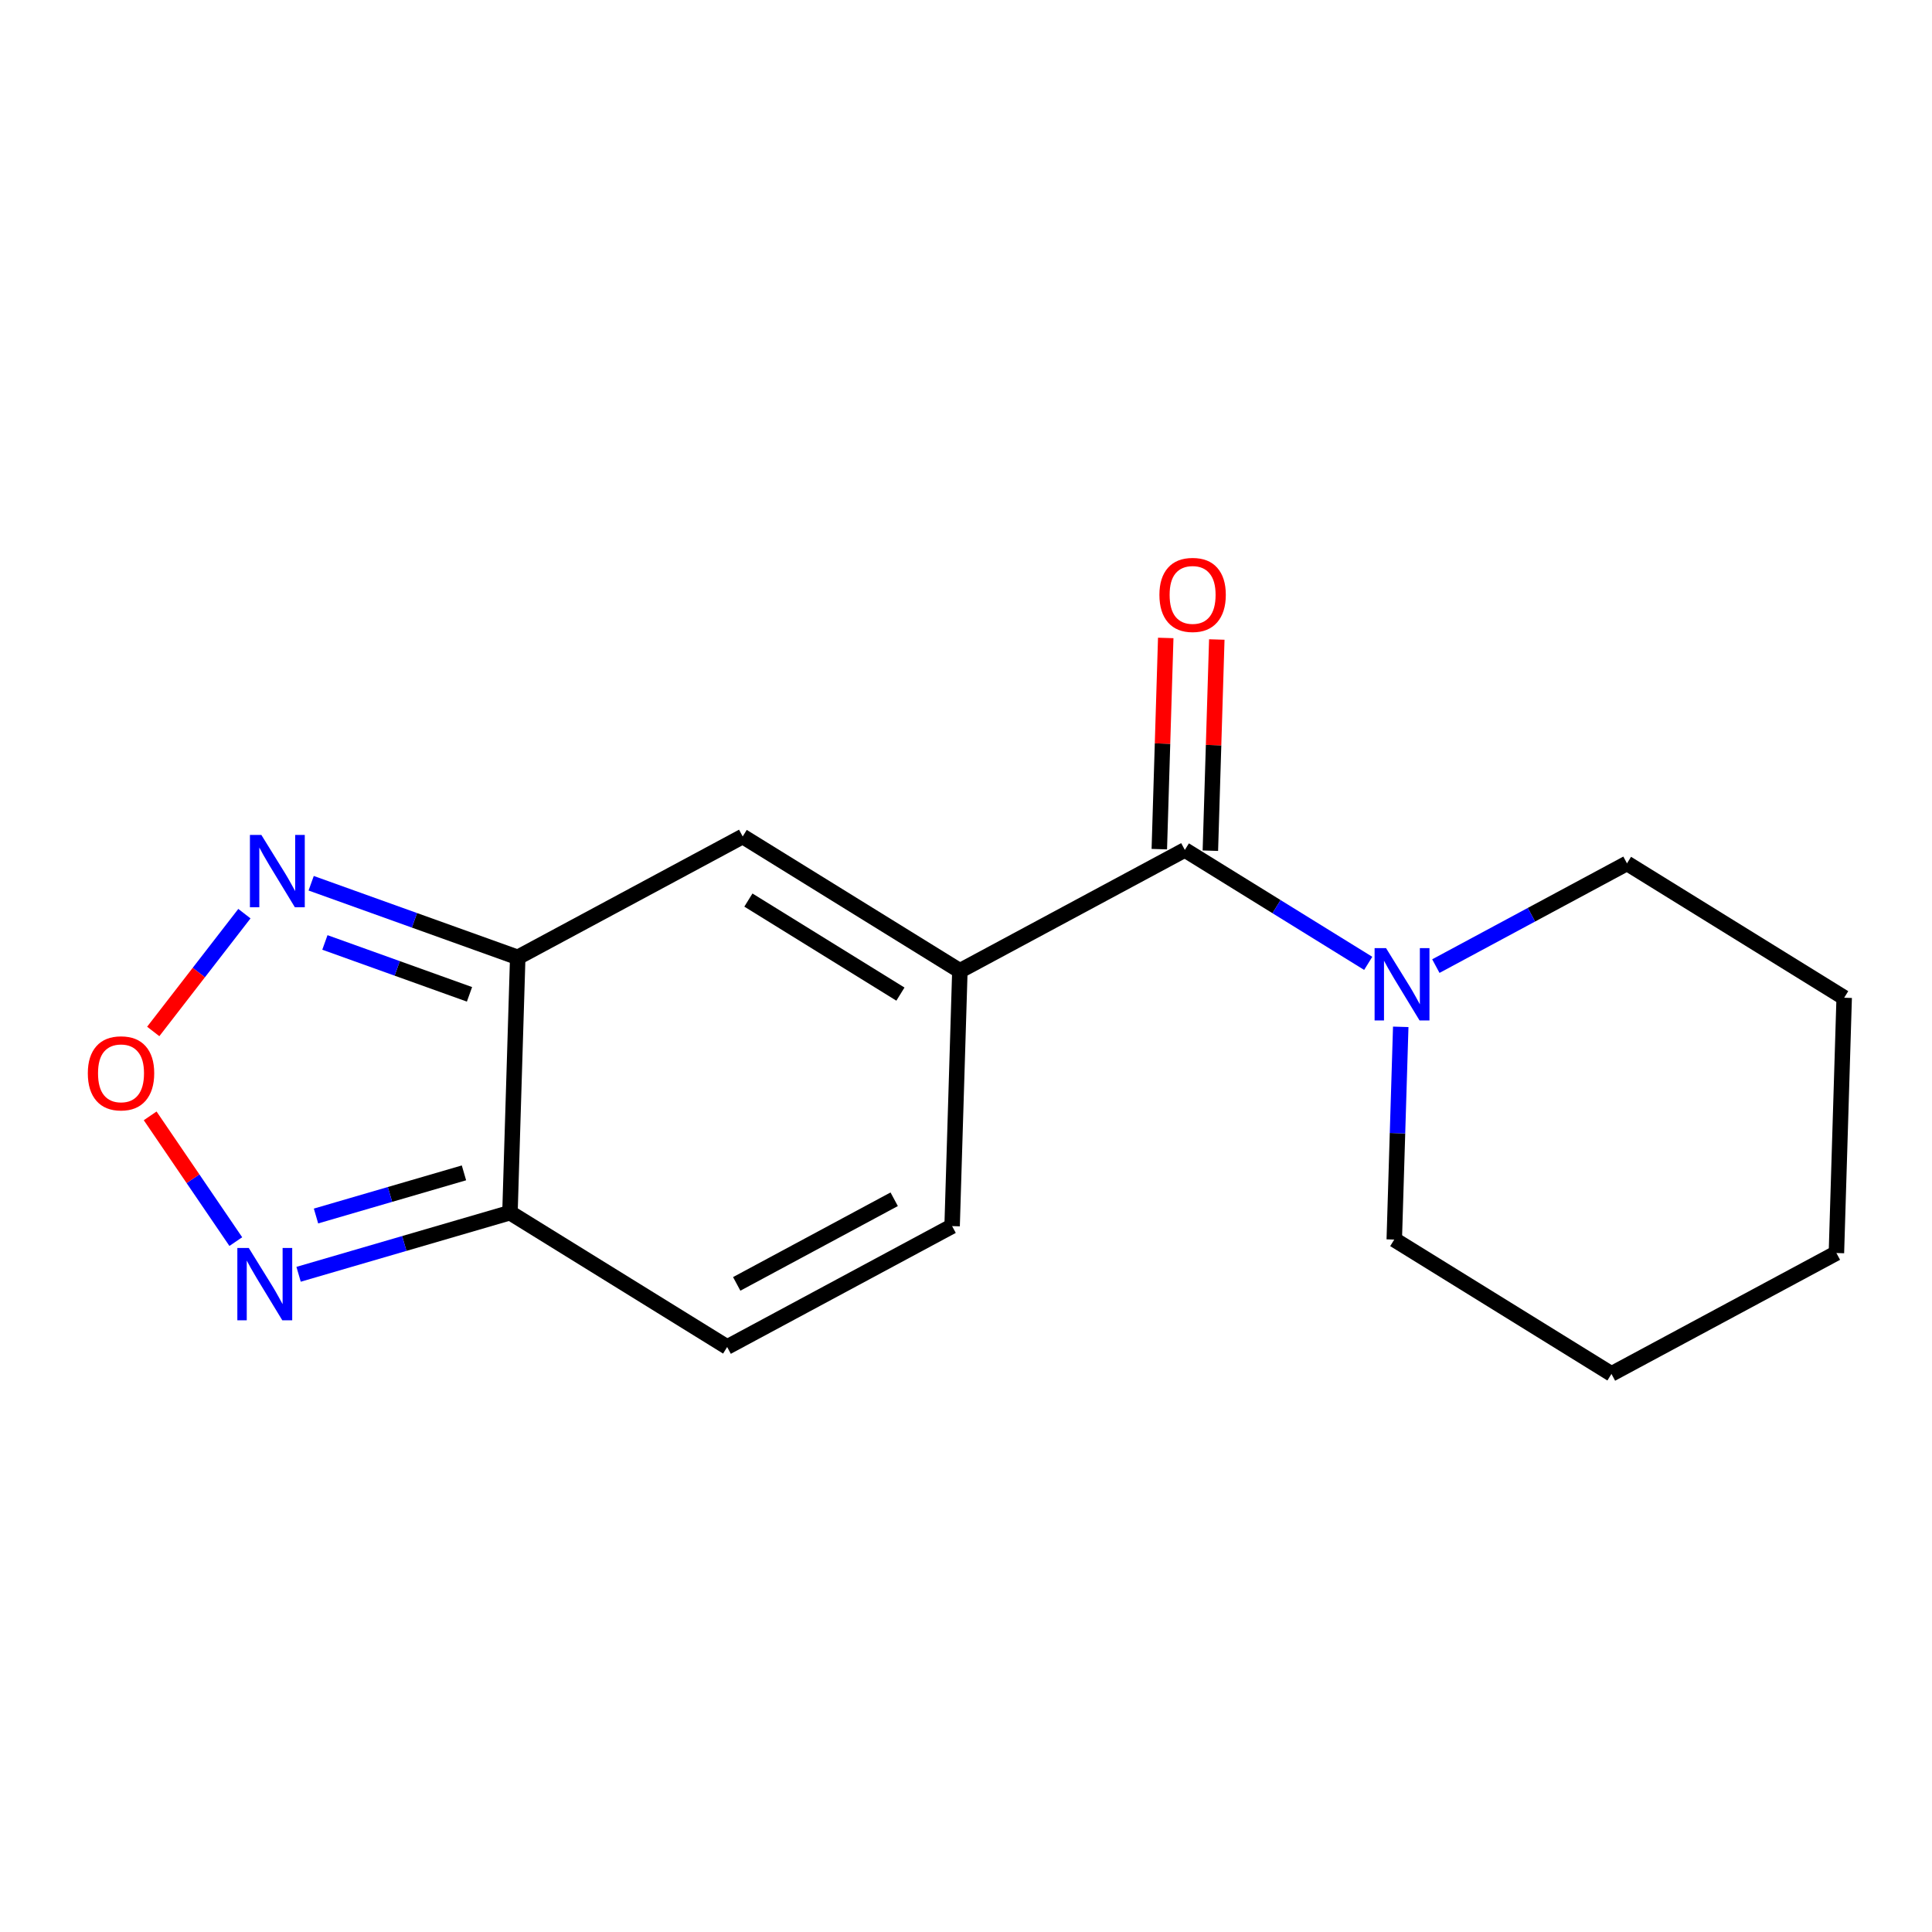 <?xml version='1.0' encoding='iso-8859-1'?>
<svg version='1.1' baseProfile='full'
              xmlns='http://www.w3.org/2000/svg'
                      xmlns:rdkit='http://www.rdkit.org/xml'
                      xmlns:xlink='http://www.w3.org/1999/xlink'
                  xml:space='preserve'
width='250px' height='250px' viewBox='0 0 250 250'>
<!-- END OF HEADER -->
<rect style='opacity:1.0;fill:#FFFFFF;stroke:none' width='250' height='250' x='0' y='0'> </rect>
<path class='bond-0 atom-0 atom-1' d='M 237.631,162.14 L 208.522,177.785' style='fill:none;fill-rule:evenodd;stroke:#000000;stroke-width:2.0px;stroke-linecap:butt;stroke-linejoin:miter;stroke-opacity:1' />
<path class='bond-1 atom-0 atom-2' d='M 237.631,162.14 L 238.636,129.107' style='fill:none;fill-rule:evenodd;stroke:#000000;stroke-width:2.0px;stroke-linecap:butt;stroke-linejoin:miter;stroke-opacity:1' />
<path class='bond-2 atom-1 atom-5' d='M 208.522,177.785 L 180.417,160.399' style='fill:none;fill-rule:evenodd;stroke:#000000;stroke-width:2.0px;stroke-linecap:butt;stroke-linejoin:miter;stroke-opacity:1' />
<path class='bond-3 atom-2 atom-6' d='M 238.636,129.107 L 210.532,111.72' style='fill:none;fill-rule:evenodd;stroke:#000000;stroke-width:2.0px;stroke-linecap:butt;stroke-linejoin:miter;stroke-opacity:1' />
<path class='bond-4 atom-3 atom-4' d='M 123.203,158.658 L 94.094,174.304' style='fill:none;fill-rule:evenodd;stroke:#000000;stroke-width:2.0px;stroke-linecap:butt;stroke-linejoin:miter;stroke-opacity:1' />
<path class='bond-4 atom-3 atom-4' d='M 115.708,155.183 L 95.331,166.135' style='fill:none;fill-rule:evenodd;stroke:#000000;stroke-width:2.0px;stroke-linecap:butt;stroke-linejoin:miter;stroke-opacity:1' />
<path class='bond-5 atom-3 atom-8' d='M 123.203,158.658 L 124.208,125.625' style='fill:none;fill-rule:evenodd;stroke:#000000;stroke-width:2.0px;stroke-linecap:butt;stroke-linejoin:miter;stroke-opacity:1' />
<path class='bond-6 atom-4 atom-9' d='M 94.094,174.304 L 65.989,156.917' style='fill:none;fill-rule:evenodd;stroke:#000000;stroke-width:2.0px;stroke-linecap:butt;stroke-linejoin:miter;stroke-opacity:1' />
<path class='bond-7 atom-5 atom-14' d='M 180.417,160.399 L 180.836,146.635' style='fill:none;fill-rule:evenodd;stroke:#000000;stroke-width:2.0px;stroke-linecap:butt;stroke-linejoin:miter;stroke-opacity:1' />
<path class='bond-7 atom-5 atom-14' d='M 180.836,146.635 L 181.255,132.872' style='fill:none;fill-rule:evenodd;stroke:#0000FF;stroke-width:2.0px;stroke-linecap:butt;stroke-linejoin:miter;stroke-opacity:1' />
<path class='bond-8 atom-6 atom-14' d='M 210.532,111.72 L 198.165,118.367' style='fill:none;fill-rule:evenodd;stroke:#000000;stroke-width:2.0px;stroke-linecap:butt;stroke-linejoin:miter;stroke-opacity:1' />
<path class='bond-8 atom-6 atom-14' d='M 198.165,118.367 L 185.798,125.014' style='fill:none;fill-rule:evenodd;stroke:#0000FF;stroke-width:2.0px;stroke-linecap:butt;stroke-linejoin:miter;stroke-opacity:1' />
<path class='bond-9 atom-7 atom-8' d='M 96.104,108.239 L 124.208,125.625' style='fill:none;fill-rule:evenodd;stroke:#000000;stroke-width:2.0px;stroke-linecap:butt;stroke-linejoin:miter;stroke-opacity:1' />
<path class='bond-9 atom-7 atom-8' d='M 96.842,116.468 L 116.515,128.638' style='fill:none;fill-rule:evenodd;stroke:#000000;stroke-width:2.0px;stroke-linecap:butt;stroke-linejoin:miter;stroke-opacity:1' />
<path class='bond-10 atom-7 atom-10' d='M 96.104,108.239 L 66.994,123.885' style='fill:none;fill-rule:evenodd;stroke:#000000;stroke-width:2.0px;stroke-linecap:butt;stroke-linejoin:miter;stroke-opacity:1' />
<path class='bond-11 atom-8 atom-11' d='M 124.208,125.625 L 153.318,109.98' style='fill:none;fill-rule:evenodd;stroke:#000000;stroke-width:2.0px;stroke-linecap:butt;stroke-linejoin:miter;stroke-opacity:1' />
<path class='bond-12 atom-9 atom-10' d='M 65.989,156.917 L 66.994,123.885' style='fill:none;fill-rule:evenodd;stroke:#000000;stroke-width:2.0px;stroke-linecap:butt;stroke-linejoin:miter;stroke-opacity:1' />
<path class='bond-13 atom-9 atom-12' d='M 65.989,156.917 L 52.314,160.905' style='fill:none;fill-rule:evenodd;stroke:#000000;stroke-width:2.0px;stroke-linecap:butt;stroke-linejoin:miter;stroke-opacity:1' />
<path class='bond-13 atom-9 atom-12' d='M 52.314,160.905 L 38.638,164.893' style='fill:none;fill-rule:evenodd;stroke:#0000FF;stroke-width:2.0px;stroke-linecap:butt;stroke-linejoin:miter;stroke-opacity:1' />
<path class='bond-13 atom-9 atom-12' d='M 60.036,151.768 L 50.463,154.56' style='fill:none;fill-rule:evenodd;stroke:#000000;stroke-width:2.0px;stroke-linecap:butt;stroke-linejoin:miter;stroke-opacity:1' />
<path class='bond-13 atom-9 atom-12' d='M 50.463,154.56 L 40.891,157.351' style='fill:none;fill-rule:evenodd;stroke:#0000FF;stroke-width:2.0px;stroke-linecap:butt;stroke-linejoin:miter;stroke-opacity:1' />
<path class='bond-14 atom-10 atom-13' d='M 66.994,123.885 L 53.629,119.088' style='fill:none;fill-rule:evenodd;stroke:#000000;stroke-width:2.0px;stroke-linecap:butt;stroke-linejoin:miter;stroke-opacity:1' />
<path class='bond-14 atom-10 atom-13' d='M 53.629,119.088 L 40.264,114.291' style='fill:none;fill-rule:evenodd;stroke:#0000FF;stroke-width:2.0px;stroke-linecap:butt;stroke-linejoin:miter;stroke-opacity:1' />
<path class='bond-14 atom-10 atom-13' d='M 60.752,128.667 L 51.397,125.309' style='fill:none;fill-rule:evenodd;stroke:#000000;stroke-width:2.0px;stroke-linecap:butt;stroke-linejoin:miter;stroke-opacity:1' />
<path class='bond-14 atom-10 atom-13' d='M 51.397,125.309 L 42.041,121.951' style='fill:none;fill-rule:evenodd;stroke:#0000FF;stroke-width:2.0px;stroke-linecap:butt;stroke-linejoin:miter;stroke-opacity:1' />
<path class='bond-15 atom-11 atom-14' d='M 153.318,109.98 L 165.182,117.319' style='fill:none;fill-rule:evenodd;stroke:#000000;stroke-width:2.0px;stroke-linecap:butt;stroke-linejoin:miter;stroke-opacity:1' />
<path class='bond-15 atom-11 atom-14' d='M 165.182,117.319 L 177.047,124.659' style='fill:none;fill-rule:evenodd;stroke:#0000FF;stroke-width:2.0px;stroke-linecap:butt;stroke-linejoin:miter;stroke-opacity:1' />
<path class='bond-16 atom-11 atom-15' d='M 156.621,110.08 L 157.037,96.416' style='fill:none;fill-rule:evenodd;stroke:#000000;stroke-width:2.0px;stroke-linecap:butt;stroke-linejoin:miter;stroke-opacity:1' />
<path class='bond-16 atom-11 atom-15' d='M 157.037,96.416 L 157.453,82.752' style='fill:none;fill-rule:evenodd;stroke:#FF0000;stroke-width:2.0px;stroke-linecap:butt;stroke-linejoin:miter;stroke-opacity:1' />
<path class='bond-16 atom-11 atom-15' d='M 150.015,109.879 L 150.43,96.215' style='fill:none;fill-rule:evenodd;stroke:#000000;stroke-width:2.0px;stroke-linecap:butt;stroke-linejoin:miter;stroke-opacity:1' />
<path class='bond-16 atom-11 atom-15' d='M 150.43,96.215 L 150.846,82.55' style='fill:none;fill-rule:evenodd;stroke:#FF0000;stroke-width:2.0px;stroke-linecap:butt;stroke-linejoin:miter;stroke-opacity:1' />
<path class='bond-17 atom-12 atom-16' d='M 30.513,160.663 L 24.972,152.527' style='fill:none;fill-rule:evenodd;stroke:#0000FF;stroke-width:2.0px;stroke-linecap:butt;stroke-linejoin:miter;stroke-opacity:1' />
<path class='bond-17 atom-12 atom-16' d='M 24.972,152.527 L 19.431,144.392' style='fill:none;fill-rule:evenodd;stroke:#FF0000;stroke-width:2.0px;stroke-linecap:butt;stroke-linejoin:miter;stroke-opacity:1' />
<path class='bond-18 atom-13 atom-16' d='M 31.627,118.227 L 25.727,125.848' style='fill:none;fill-rule:evenodd;stroke:#0000FF;stroke-width:2.0px;stroke-linecap:butt;stroke-linejoin:miter;stroke-opacity:1' />
<path class='bond-18 atom-13 atom-16' d='M 25.727,125.848 L 19.828,133.47' style='fill:none;fill-rule:evenodd;stroke:#FF0000;stroke-width:2.0px;stroke-linecap:butt;stroke-linejoin:miter;stroke-opacity:1' />
<path  class='atom-12' d='M 32.194 161.489
L 35.261 166.446
Q 35.565 166.936, 36.054 167.821
Q 36.543 168.707, 36.569 168.76
L 36.569 161.489
L 37.812 161.489
L 37.812 170.848
L 36.53 170.848
L 33.238 165.429
Q 32.855 164.794, 32.445 164.067
Q 32.049 163.34, 31.93 163.115
L 31.93 170.848
L 30.713 170.848
L 30.713 161.489
L 32.194 161.489
' fill='#0000FF'/>
<path  class='atom-13' d='M 33.82 108.041
L 36.887 112.999
Q 37.191 113.488, 37.68 114.373
Q 38.169 115.259, 38.196 115.312
L 38.196 108.041
L 39.438 108.041
L 39.438 117.401
L 38.156 117.401
L 34.864 111.981
Q 34.481 111.346, 34.071 110.619
Q 33.675 109.892, 33.556 109.667
L 33.556 117.401
L 32.34 117.401
L 32.34 108.041
L 33.82 108.041
' fill='#0000FF'/>
<path  class='atom-14' d='M 179.354 122.687
L 182.42 127.644
Q 182.724 128.133, 183.214 129.019
Q 183.703 129.904, 183.729 129.957
L 183.729 122.687
L 184.972 122.687
L 184.972 132.046
L 183.689 132.046
L 180.398 126.626
Q 180.014 125.991, 179.605 125.264
Q 179.208 124.537, 179.089 124.313
L 179.089 132.046
L 177.873 132.046
L 177.873 122.687
L 179.354 122.687
' fill='#0000FF'/>
<path  class='atom-15' d='M 150.027 76.973
Q 150.027 74.726, 151.137 73.47
Q 152.248 72.215, 154.323 72.215
Q 156.398 72.215, 157.509 73.47
Q 158.619 74.726, 158.619 76.973
Q 158.619 79.247, 157.496 80.543
Q 156.372 81.825, 154.323 81.825
Q 152.261 81.825, 151.137 80.543
Q 150.027 79.26, 150.027 76.973
M 154.323 80.767
Q 155.751 80.767, 156.517 79.816
Q 157.297 78.85, 157.297 76.973
Q 157.297 75.136, 156.517 74.211
Q 155.751 73.272, 154.323 73.272
Q 152.895 73.272, 152.115 74.197
Q 151.349 75.123, 151.349 76.973
Q 151.349 78.864, 152.115 79.816
Q 152.895 80.767, 154.323 80.767
' fill='#FF0000'/>
<path  class='atom-16' d='M 11.364 138.881
Q 11.364 136.633, 12.474 135.378
Q 13.585 134.122, 15.66 134.122
Q 17.735 134.122, 18.846 135.378
Q 19.956 136.633, 19.956 138.881
Q 19.956 141.154, 18.832 142.45
Q 17.709 143.732, 15.66 143.732
Q 13.598 143.732, 12.474 142.45
Q 11.364 141.168, 11.364 138.881
M 15.66 142.674
Q 17.087 142.674, 17.854 141.723
Q 18.634 140.758, 18.634 138.881
Q 18.634 137.043, 17.854 136.118
Q 17.087 135.179, 15.66 135.179
Q 14.232 135.179, 13.452 136.105
Q 12.685 137.03, 12.685 138.881
Q 12.685 140.771, 13.452 141.723
Q 14.232 142.674, 15.66 142.674
' fill='#FF0000'/>
</svg>
